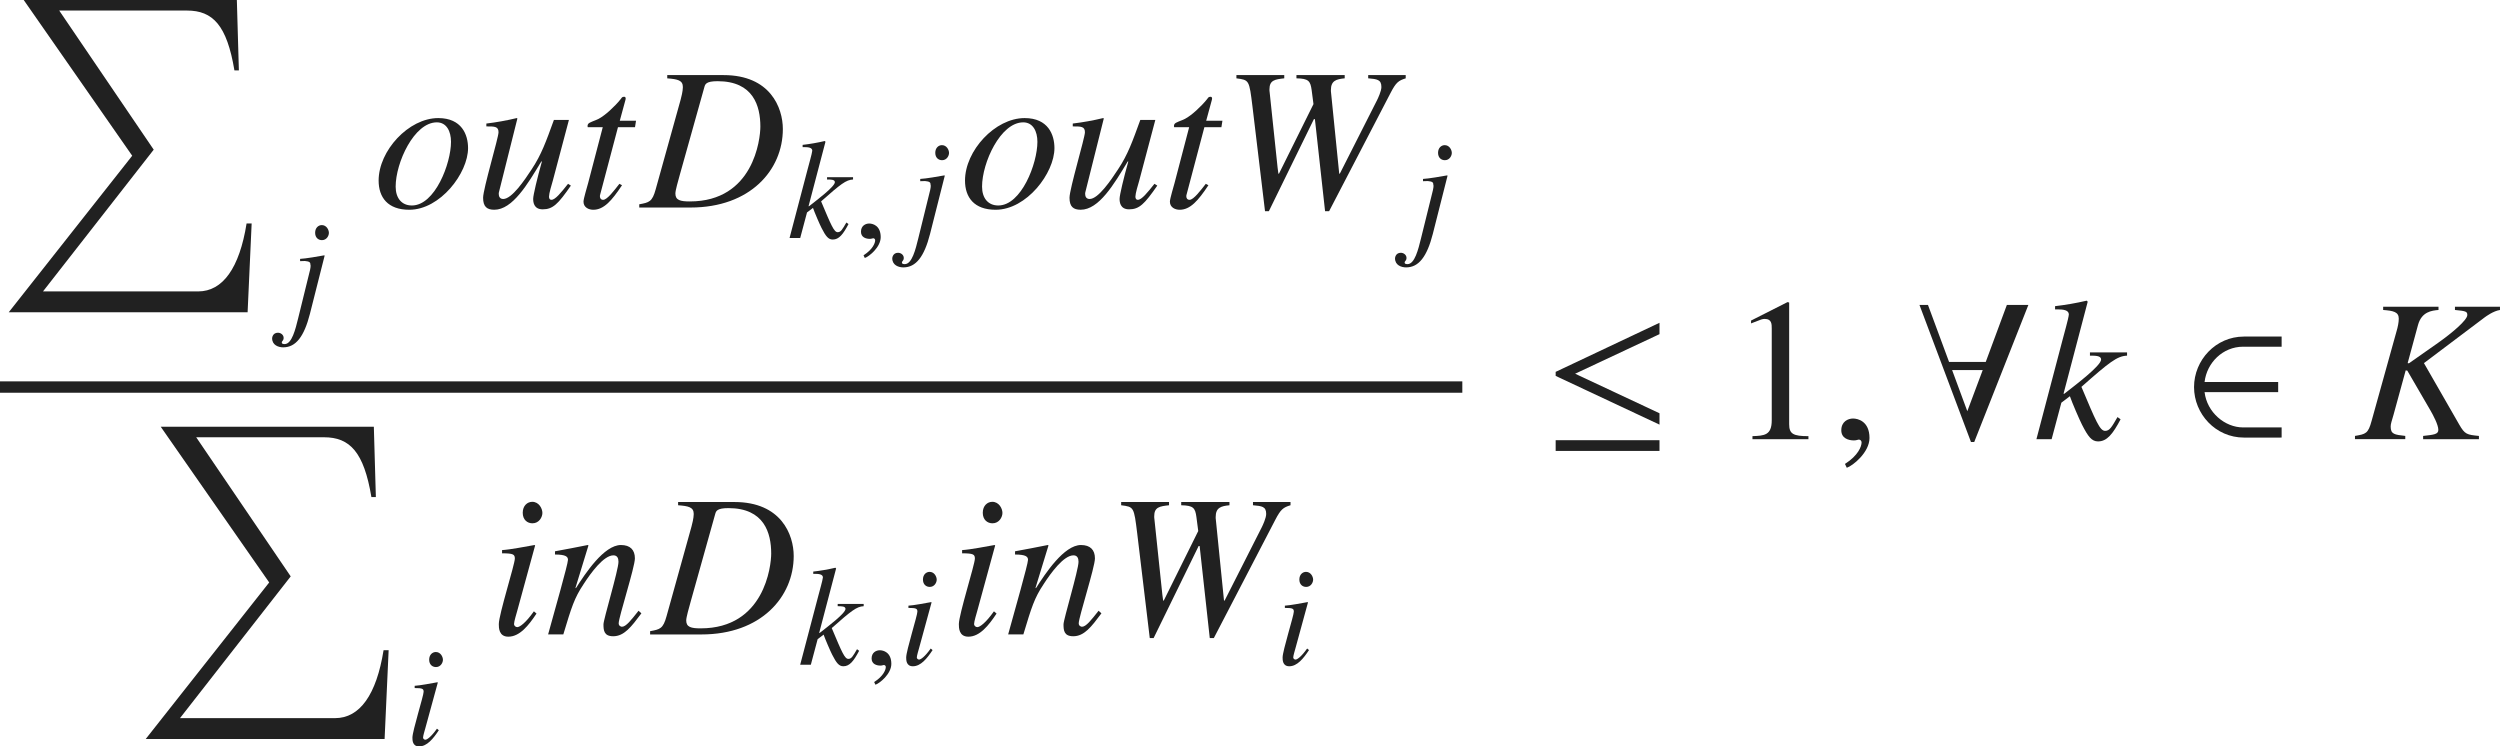 <?xml version="1.0" encoding="iso-8859-1"?>
<!-- Generator: Adobe Illustrator 26.5.3, SVG Export Plug-In . SVG Version: 6.00 Build 0)  -->
<svg version="1.1" id="&#x30EC;&#x30A4;&#x30E4;&#x30FC;_1"
	 xmlns="http://www.w3.org/2000/svg" xmlns:xlink="http://www.w3.org/1999/xlink" x="0px" y="0px" viewBox="0 0 122.271 36.506"
	 style="enable-background:new 0 0 122.271 36.506;" xml:space="preserve" preserveAspectRatio="xMinYMin meet">
<path style="fill:#212121;" d="M12.11,15.274H0.426l6.04-7.657L1.16,0h10.424l0.099,3.442h-0.218
	c-0.367-2.202-1.051-2.926-2.321-2.926H2.896L7.518,7.32l-5.415,6.933H9.69c1.21,0,2.023-1.151,2.37-3.323h0.248L12.11,15.274z"/>
<g>
	<path style="fill:#212121;" d="M15.08,13.543c0.076-0.284,0.111-0.444,0.111-0.534c0-0.021,0-0.042-0.007-0.056
		c0-0.118-0.035-0.167-0.271-0.188l-0.236,0.007v-0.111c0.285-0.014,0.91-0.124,1.18-0.173l0.021,0.014l-0.722,2.854
		c-0.285,1.11-0.688,1.632-1.305,1.632c-0.229,0-0.542-0.104-0.542-0.444c0-0.028,0.028-0.271,0.285-0.271
		c0.139,0,0.278,0.104,0.278,0.25c0,0.146-0.09,0.146-0.09,0.229c0,0.069,0.076,0.076,0.139,0.076c0.354,0,0.528-0.722,0.66-1.257
		L15.08,13.543z M15.746,11.745c-0.174,0-0.333-0.118-0.333-0.361c0-0.242,0.16-0.375,0.326-0.375c0.229,0,0.347,0.229,0.347,0.382
		C16.086,11.531,15.975,11.745,15.746,11.745z"/>
</g>
<g>
	<path style="fill:#212121;" d="M22.892,7.243c0,1.22-1.359,3.016-2.876,3.016c-1.051,0-1.498-0.605-1.498-1.429
		c0-1.458,1.468-3.055,2.916-3.055C22.585,5.776,22.892,6.589,22.892,7.243z M19.351,9.128c0,0.565,0.297,0.922,0.793,0.922
		c1.13,0,1.914-2.053,1.914-3.114c0-0.516-0.218-0.952-0.694-0.952C20.254,5.984,19.351,7.957,19.351,9.128z"/>
	<path style="fill:#212121;" d="M27.921,9.078c-0.625,0.902-0.882,1.16-1.378,1.16c-0.446,0-0.466-0.366-0.466-0.516
		c0-0.179,0.199-1.012,0.427-1.824h-0.03c-0.674,1.12-1.409,2.36-2.301,2.36c-0.357,0-0.545-0.149-0.545-0.586
		c0-0.436,0.754-2.936,0.754-3.203c0-0.287-0.188-0.287-0.595-0.287v-0.14c0.496-0.06,0.992-0.148,1.488-0.268l0.03,0.02
		l-0.902,3.601c-0.01,0.03-0.01,0.06-0.01,0.09c0,0.118,0.05,0.247,0.218,0.247c0.427,0,1.051-0.932,1.389-1.447
		c0.486-0.734,0.704-1.359,1.091-2.421h0.734L27.039,8.83c-0.06,0.198-0.188,0.635-0.188,0.784c0,0.049,0.01,0.158,0.119,0.158
		c0.188,0,0.466-0.347,0.813-0.783L27.921,9.078z"/>
	<path style="fill:#212121;" d="M31.057,6.222h-0.833l-0.873,3.303c-0.01,0.03-0.01,0.05-0.01,0.079c0,0.09,0.049,0.169,0.159,0.169
		c0.198,0,0.545-0.466,0.793-0.783l0.129,0.069c-0.506,0.764-0.893,1.2-1.408,1.2c-0.199,0-0.476-0.1-0.476-0.397
		c0-0.148,0.188-0.753,0.228-0.912l0.714-2.728h-0.734c0-0.02-0.01-0.039-0.01-0.06c0-0.039,0.01-0.069,0.03-0.099
		c0.06-0.09,0.337-0.159,0.506-0.248c0.327-0.169,0.803-0.615,1.081-0.962c0.04-0.05,0.069-0.119,0.148-0.119h0.04
		c0.04,0,0.06,0.039,0.06,0.089c0,0.02-0.01,0.04-0.01,0.06l-0.278,1.021h0.794L31.057,6.222z"/>
	<path style="fill:#212121;" d="M32.635,3.673h2.757c2.281,0,2.896,1.597,2.896,2.639c0,2.003-1.597,3.838-4.513,3.838h-2.51V9.992
		c0.486-0.09,0.635-0.119,0.804-0.734l1.22-4.384c0.03-0.109,0.109-0.417,0.109-0.615c0-0.337-0.258-0.387-0.764-0.427V3.673z
		 M33.25,8.543c-0.089,0.327-0.218,0.764-0.218,0.922c0,0.327,0.238,0.387,0.704,0.387c3.125,0,3.452-3.055,3.452-3.659
		c0-1.002-0.337-2.222-2.093-2.222c-0.565,0-0.605,0.148-0.645,0.287L33.25,8.543z"/>
</g>
<g>
	<path style="fill:#212121;" d="M41.499,10.959c-0.264,0.5-0.465,0.757-0.771,0.757c-0.215,0-0.34-0.159-0.549-0.569
		c-0.083-0.159-0.347-0.771-0.417-0.979l-0.292,0.222l-0.333,1.25h-0.521l0.882-3.354c0.062-0.25,0.215-0.764,0.229-0.916
		c0-0.153-0.201-0.174-0.375-0.174h-0.097V7.085c0.361-0.041,0.722-0.104,1.083-0.188l0.035,0.035l-0.826,3.145l0.014,0.015
		c0.382-0.299,1.271-0.966,1.271-1.181c0-0.132-0.194-0.132-0.382-0.132V8.668h1.271V8.78c-0.34,0.014-0.604,0.222-1.562,1.069
		c0.5,1.187,0.632,1.507,0.812,1.507c0.153,0,0.222-0.125,0.424-0.473L41.499,10.959z"/>
</g>
<g>
	<path style="fill:#212121;" d="M42.296,12.618l-0.062-0.132c0.458-0.291,0.569-0.604,0.569-0.735c0-0.062-0.048-0.098-0.097-0.098
		c-0.014,0-0.035,0.007-0.062,0.014c-0.021,0.008-0.056,0.015-0.104,0.015c-0.181,0-0.431-0.069-0.431-0.348
		c0-0.299,0.229-0.402,0.403-0.402c0.16,0,0.562,0.09,0.562,0.666C43.074,12.091,42.504,12.549,42.296,12.618z"/>
</g>
<g>
	<path style="fill:#212121;" d="M45.41,9.633c0.076-0.284,0.111-0.444,0.111-0.534c0-0.021,0-0.042-0.007-0.056
		c0-0.118-0.035-0.167-0.271-0.188l-0.236,0.007V8.751c0.285-0.014,0.91-0.124,1.18-0.173l0.021,0.014l-0.722,2.854
		c-0.285,1.11-0.688,1.632-1.305,1.632c-0.229,0-0.542-0.104-0.542-0.444c0-0.028,0.028-0.271,0.285-0.271
		c0.139,0,0.278,0.104,0.278,0.25c0,0.146-0.09,0.146-0.09,0.229c0,0.069,0.076,0.076,0.139,0.076c0.354,0,0.528-0.722,0.66-1.257
		L45.41,9.633z M46.076,7.835c-0.174,0-0.333-0.118-0.333-0.361c0-0.242,0.16-0.375,0.326-0.375c0.229,0,0.347,0.229,0.347,0.382
		C46.416,7.62,46.305,7.835,46.076,7.835z"/>
</g>
<g>
	<path style="fill:#212121;" d="M51.571,7.243c0,1.22-1.359,3.016-2.876,3.016c-1.051,0-1.498-0.605-1.498-1.429
		c0-1.458,1.468-3.055,2.916-3.055C51.264,5.776,51.571,6.589,51.571,7.243z M48.031,9.128c0,0.565,0.297,0.922,0.793,0.922
		c1.13,0,1.914-2.053,1.914-3.114c0-0.516-0.218-0.952-0.694-0.952C48.933,5.984,48.031,7.957,48.031,9.128z"/>
	<path style="fill:#212121;" d="M56.601,9.078c-0.625,0.902-0.882,1.16-1.378,1.16c-0.446,0-0.466-0.366-0.466-0.516
		c0-0.179,0.199-1.012,0.427-1.824h-0.03c-0.674,1.12-1.409,2.36-2.301,2.36c-0.357,0-0.545-0.149-0.545-0.586
		c0-0.436,0.754-2.936,0.754-3.203c0-0.287-0.188-0.287-0.595-0.287v-0.14c0.496-0.06,0.992-0.148,1.488-0.268l0.03,0.02
		l-0.902,3.601c-0.01,0.03-0.01,0.06-0.01,0.09c0,0.118,0.05,0.247,0.218,0.247c0.427,0,1.051-0.932,1.389-1.447
		c0.486-0.734,0.704-1.359,1.091-2.421h0.734L55.719,8.83c-0.06,0.198-0.188,0.635-0.188,0.784c0,0.049,0.01,0.158,0.119,0.158
		c0.188,0,0.466-0.347,0.813-0.783L56.601,9.078z"/>
	<path style="fill:#212121;" d="M59.737,6.222h-0.833l-0.873,3.303c-0.01,0.03-0.01,0.05-0.01,0.079c0,0.09,0.049,0.169,0.159,0.169
		c0.198,0,0.545-0.466,0.793-0.783l0.129,0.069c-0.506,0.764-0.893,1.2-1.408,1.2c-0.199,0-0.476-0.1-0.476-0.397
		c0-0.148,0.188-0.753,0.228-0.912l0.714-2.728h-0.734c0-0.02-0.01-0.039-0.01-0.06c0-0.039,0.01-0.069,0.03-0.099
		c0.06-0.09,0.337-0.159,0.506-0.248c0.327-0.169,0.803-0.615,1.081-0.962c0.04-0.05,0.069-0.119,0.148-0.119h0.04
		c0.04,0,0.06,0.039,0.06,0.089c0,0.02-0.01,0.04-0.01,0.06l-0.278,1.021h0.794L59.737,6.222z"/>
	<path style="fill:#212121;" d="M68.754,3.831c-0.357,0.109-0.477,0.199-0.744,0.715l-3.005,5.782h-0.198L64.31,5.826h-0.049
		l-2.203,4.503h-0.188l-0.615-5.128c-0.158-1.289-0.158-1.289-0.784-1.369V3.673h2.34v0.158c-0.455,0.05-0.724,0.09-0.724,0.536
		c0,0.05,0,0.099,0.01,0.148l0.388,3.68l0.039,0.298h0.029l1.687-3.402l-0.089-0.684c-0.061-0.447-0.149-0.565-0.744-0.576V3.673
		h2.36v0.158c-0.407,0.04-0.675,0.109-0.675,0.576c0,0.039,0,0.089,0.01,0.148l0.397,3.938h0.03l1.824-3.601
		c0.039-0.079,0.209-0.437,0.209-0.635c0-0.367-0.209-0.387-0.646-0.427V3.673h1.835V3.831z"/>
</g>
<g>
	<path style="fill:#212121;" d="M70,9.633c0.076-0.284,0.111-0.444,0.111-0.534c0-0.021,0-0.042-0.008-0.056
		c0-0.118-0.034-0.167-0.271-0.188l-0.235,0.007V8.751c0.284-0.014,0.909-0.124,1.18-0.173l0.021,0.014l-0.723,2.854
		c-0.285,1.11-0.688,1.632-1.305,1.632c-0.229,0-0.542-0.104-0.542-0.444c0-0.028,0.028-0.271,0.284-0.271
		c0.139,0,0.278,0.104,0.278,0.25c0,0.146-0.091,0.146-0.091,0.229c0,0.069,0.076,0.076,0.139,0.076c0.354,0,0.528-0.722,0.66-1.257
		L70,9.633z M70.666,7.835c-0.174,0-0.333-0.118-0.333-0.361c0-0.242,0.159-0.375,0.326-0.375c0.229,0,0.347,0.229,0.347,0.382
		C71.005,7.62,70.895,7.835,70.666,7.835z"/>
</g>
<line style="fill:none;stroke:#212121;stroke-width:0.556;stroke-miterlimit:10;" x1="0" y1="18.93" x2="71.52" y2="18.93"/>
<path style="fill:#212121;" d="M18.81,36.144H7.126l6.04-7.657L7.86,20.87h10.424l0.099,3.442h-0.218
	c-0.367-2.202-1.051-2.926-2.321-2.926H9.596l4.622,6.804l-5.415,6.933h7.587c1.21,0,2.023-1.151,2.37-3.323h0.248L18.81,36.144z"/>
<g>
	<path style="fill:#212121;" d="M21.462,35.715c-0.271,0.409-0.576,0.791-0.965,0.791c-0.326,0-0.326-0.306-0.326-0.431
		c0-0.326,0.548-2.048,0.548-2.242c0-0.146-0.056-0.181-0.438-0.181v-0.11c0.264-0.015,0.84-0.125,1.111-0.174l0.021,0.014
		l-0.611,2.235c-0.028,0.098-0.111,0.375-0.111,0.458c0,0.049,0.049,0.104,0.111,0.104c0.083,0,0.285-0.139,0.569-0.541
		L21.462,35.715z M21.323,32.625c-0.173,0-0.333-0.118-0.333-0.361c0-0.242,0.16-0.375,0.326-0.375c0.229,0,0.347,0.229,0.347,0.382
		C21.663,32.41,21.552,32.625,21.323,32.625z"/>
</g>
<g>
	<path style="fill:#212121;" d="M26.24,30.008c-0.387,0.585-0.823,1.131-1.378,1.131c-0.466,0-0.466-0.437-0.466-0.615
		c0-0.466,0.784-2.926,0.784-3.203c0-0.209-0.079-0.259-0.625-0.259v-0.158c0.377-0.02,1.2-0.179,1.587-0.248l0.03,0.02
		l-0.873,3.194c-0.04,0.139-0.159,0.535-0.159,0.654c0,0.069,0.069,0.148,0.159,0.148c0.119,0,0.407-0.198,0.813-0.773L26.24,30.008
		z M26.042,25.594c-0.248,0-0.476-0.168-0.476-0.516c0-0.347,0.228-0.535,0.466-0.535c0.327,0,0.496,0.327,0.496,0.545
		C26.528,25.287,26.37,25.594,26.042,25.594z"/>
	<path style="fill:#212121;" d="M31.369,29.998c-0.496,0.664-0.843,1.12-1.378,1.12c-0.457,0-0.476-0.297-0.476-0.585
		c0-0.238,0.734-2.658,0.734-3.055c0-0.179-0.06-0.317-0.248-0.317c-0.476,0-1.101,0.854-1.458,1.408
		c-0.456,0.685-0.585,1.111-0.992,2.46h-0.744c0.308-1.121,0.972-3.441,0.972-3.649c0-0.149-0.099-0.259-0.635-0.259v-0.158
		c0.536-0.1,1.071-0.198,1.607-0.308l0.03,0.02l-0.635,2.073l0.02,0.02c0.466-0.733,1.379-2.112,2.202-2.112
		c0.456,0,0.684,0.238,0.684,0.654c0,0.427-0.793,2.877-0.793,3.174c0,0.149,0.139,0.169,0.159,0.169
		c0.198,0,0.446-0.317,0.813-0.783L31.369,29.998z"/>
	<path style="fill:#212121;" d="M33.166,24.553h2.757c2.281,0,2.896,1.597,2.896,2.639c0,2.003-1.597,3.838-4.513,3.838h-2.51V30.87
		c0.486-0.089,0.635-0.118,0.804-0.733l1.22-4.384c0.03-0.109,0.109-0.417,0.109-0.615c0-0.337-0.258-0.387-0.764-0.427V24.553z
		 M33.78,29.423c-0.089,0.327-0.218,0.764-0.218,0.922c0,0.327,0.238,0.387,0.704,0.387c3.125,0,3.452-3.055,3.452-3.659
		c0-1.002-0.337-2.222-2.093-2.222c-0.565,0-0.605,0.148-0.645,0.287L33.78,29.423z"/>
</g>
<g>
	<path style="fill:#212121;" d="M42.019,31.829c-0.264,0.5-0.465,0.757-0.771,0.757c-0.215,0-0.34-0.159-0.549-0.569
		c-0.083-0.159-0.347-0.771-0.417-0.979l-0.292,0.222l-0.333,1.25h-0.521l0.882-3.354c0.062-0.25,0.215-0.764,0.229-0.916
		c0-0.153-0.201-0.174-0.375-0.174h-0.097v-0.111c0.361-0.041,0.722-0.104,1.083-0.188l0.035,0.035l-0.826,3.145l0.014,0.015
		c0.382-0.299,1.271-0.966,1.271-1.181c0-0.132-0.194-0.132-0.382-0.132v-0.111h1.271v0.111c-0.34,0.014-0.604,0.222-1.562,1.069
		c0.5,1.187,0.632,1.507,0.812,1.507c0.153,0,0.222-0.125,0.424-0.473L42.019,31.829z"/>
</g>
<g>
	<path style="fill:#212121;" d="M42.816,33.489l-0.062-0.132c0.458-0.291,0.569-0.604,0.569-0.735c0-0.062-0.048-0.098-0.097-0.098
		c-0.014,0-0.035,0.007-0.062,0.014c-0.021,0.008-0.056,0.015-0.104,0.015c-0.181,0-0.431-0.069-0.431-0.348
		c0-0.299,0.229-0.402,0.403-0.402c0.16,0,0.562,0.09,0.562,0.666C43.594,32.961,43.025,33.419,42.816,33.489z"/>
</g>
<g>
	<path style="fill:#212121;" d="M45.611,31.795c-0.271,0.409-0.576,0.791-0.965,0.791c-0.326,0-0.326-0.306-0.326-0.431
		c0-0.326,0.548-2.048,0.548-2.242c0-0.146-0.056-0.181-0.438-0.181v-0.11c0.264-0.015,0.84-0.125,1.111-0.174l0.021,0.014
		l-0.611,2.235c-0.028,0.098-0.111,0.375-0.111,0.458c0,0.049,0.049,0.104,0.111,0.104c0.083,0,0.285-0.139,0.569-0.541
		L45.611,31.795z M45.473,28.705c-0.173,0-0.333-0.118-0.333-0.361c0-0.242,0.16-0.375,0.326-0.375c0.229,0,0.347,0.229,0.347,0.382
		C45.813,28.491,45.702,28.705,45.473,28.705z"/>
</g>
<g>
	<path style="fill:#212121;" d="M48.74,30.008c-0.387,0.585-0.823,1.131-1.378,1.131c-0.466,0-0.466-0.437-0.466-0.615
		c0-0.466,0.784-2.926,0.784-3.203c0-0.209-0.079-0.259-0.625-0.259v-0.158c0.377-0.02,1.2-0.179,1.587-0.248l0.03,0.02
		l-0.873,3.194c-0.04,0.139-0.159,0.535-0.159,0.654c0,0.069,0.069,0.148,0.159,0.148c0.119,0,0.407-0.198,0.813-0.773L48.74,30.008
		z M48.542,25.594c-0.248,0-0.476-0.168-0.476-0.516c0-0.347,0.228-0.535,0.466-0.535c0.327,0,0.496,0.327,0.496,0.545
		C49.028,25.287,48.87,25.594,48.542,25.594z"/>
	<path style="fill:#212121;" d="M53.869,29.998c-0.496,0.664-0.843,1.12-1.378,1.12c-0.457,0-0.476-0.297-0.476-0.585
		c0-0.238,0.734-2.658,0.734-3.055c0-0.179-0.06-0.317-0.248-0.317c-0.476,0-1.101,0.854-1.458,1.408
		c-0.456,0.685-0.585,1.111-0.992,2.46h-0.744c0.308-1.121,0.972-3.441,0.972-3.649c0-0.149-0.099-0.259-0.635-0.259v-0.158
		c0.536-0.1,1.071-0.198,1.607-0.308l0.03,0.02l-0.635,2.073l0.02,0.02c0.466-0.733,1.379-2.112,2.202-2.112
		c0.456,0,0.684,0.238,0.684,0.654c0,0.427-0.793,2.877-0.793,3.174c0,0.149,0.139,0.169,0.159,0.169
		c0.198,0,0.446-0.317,0.813-0.783L53.869,29.998z"/>
	<path style="fill:#212121;" d="M63.115,24.711c-0.357,0.109-0.477,0.199-0.744,0.715l-3.005,5.782h-0.198l-0.496-4.503h-0.049
		l-2.202,4.503h-0.188l-0.615-5.128c-0.159-1.289-0.159-1.289-0.784-1.369v-0.158h2.341v0.158c-0.456,0.05-0.724,0.09-0.724,0.536
		c0,0.05,0,0.099,0.01,0.148l0.387,3.68l0.04,0.298h0.03l1.686-3.402l-0.089-0.684c-0.06-0.446-0.149-0.565-0.744-0.576v-0.158h2.36
		v0.158c-0.407,0.04-0.674,0.109-0.674,0.576c0,0.039,0,0.089,0.01,0.148l0.397,3.938h0.03l1.825-3.601
		c0.039-0.079,0.208-0.437,0.208-0.635c0-0.367-0.208-0.387-0.646-0.427v-0.158h1.836V24.711z"/>
</g>
<g>
	<path style="fill:#212121;" d="M64.021,31.795c-0.271,0.409-0.576,0.791-0.965,0.791c-0.326,0-0.326-0.306-0.326-0.431
		c0-0.326,0.549-2.048,0.549-2.242c0-0.146-0.056-0.181-0.438-0.181v-0.11c0.264-0.015,0.84-0.125,1.11-0.174l0.021,0.014
		l-0.611,2.235c-0.027,0.098-0.111,0.375-0.111,0.458c0,0.049,0.049,0.104,0.111,0.104c0.083,0,0.285-0.139,0.569-0.541
		L64.021,31.795z M63.882,28.705c-0.173,0-0.333-0.118-0.333-0.361c0-0.242,0.16-0.375,0.326-0.375c0.229,0,0.348,0.229,0.348,0.382
		C64.223,28.491,64.112,28.705,63.882,28.705z"/>
</g>
<g>
	<path style="fill:#212121;" d="M76.085,18.385v-0.198l5.078-2.4v0.556l-4.126,1.935l4.126,1.934v0.556L76.085,18.385z
		 M76.085,22.055V21.53h5.078v0.525H76.085z"/>
</g>
<g>
	<path style="fill:#212121;" d="M85.711,21.331c0.575-0.021,0.942-0.04,0.942-0.774v-4.492c0-0.209,0-0.467-0.337-0.467
		c-0.119,0-0.119,0-0.675,0.219v-0.139l1.785-0.903l0.079,0.021v5.95c0,0.477,0.199,0.586,0.942,0.586v0.148h-2.737V21.331z"/>
</g>
<g>
	<path style="fill:#212121;" d="M90.324,22.878l-0.09-0.188c0.655-0.417,0.813-0.863,0.813-1.052c0-0.089-0.069-0.139-0.139-0.139
		c-0.02,0-0.05,0.01-0.089,0.021c-0.03,0.01-0.08,0.02-0.149,0.02c-0.258,0-0.615-0.1-0.615-0.496c0-0.427,0.328-0.575,0.576-0.575
		c0.228,0,0.803,0.129,0.803,0.952C91.434,22.124,90.621,22.779,90.324,22.878z"/>
</g>
<g>
	<path style="fill:#212121;" d="M96.556,21.618h-0.159l-2.519-6.704h0.416l1.031,2.786h1.795l1.032-2.786h1.052L96.556,21.618z
		 M95.474,18.098l0.744,2.013l0.754-2.013H95.474z"/>
</g>
<g>
	<path style="fill:#212121;" d="M103.714,20.508c-0.377,0.714-0.664,1.081-1.101,1.081c-0.308,0-0.485-0.229-0.783-0.813
		c-0.119-0.229-0.496-1.101-0.595-1.398l-0.417,0.317l-0.476,1.785h-0.744l1.26-4.79c0.089-0.357,0.307-1.092,0.326-1.31
		c0-0.219-0.287-0.248-0.535-0.248h-0.139v-0.158c0.516-0.06,1.031-0.149,1.547-0.269l0.05,0.05l-1.181,4.493l0.021,0.02
		c0.546-0.427,1.815-1.379,1.815-1.686c0-0.188-0.278-0.188-0.546-0.188v-0.159h1.815v0.159c-0.486,0.02-0.863,0.317-2.232,1.527
		c0.715,1.695,0.902,2.152,1.16,2.152c0.219,0,0.318-0.179,0.605-0.675L103.714,20.508z"/>
</g>
<g>
	<path style="fill:#212121;" d="M109.746,21.401c-1.379,0-2.439-1.15-2.439-2.47s1.061-2.47,2.439-2.47h1.845v0.496h-1.884
		c-0.992,0-1.775,0.783-1.885,1.726h3.6v0.496h-3.6c0.119,0.991,0.992,1.726,1.885,1.726h1.884v0.496H109.746z"/>
</g>
<g>
	<path style="fill:#212121;" d="M122.271,15.161c-0.328,0.05-0.675,0.308-0.744,0.357l-2.976,2.241l1.726,3.006
		c0.278,0.485,0.377,0.496,0.963,0.556v0.158h-2.729v-0.158c0.536-0.06,0.744-0.08,0.744-0.298c0-0.248-0.258-0.725-0.377-0.933
		l-1.141-1.964l-0.079-0.01l-0.595,2.172c-0.09,0.317-0.139,0.437-0.139,0.575c0,0.377,0.188,0.397,0.714,0.457v0.158h-2.46v-0.158
		c0.525-0.09,0.645-0.109,0.813-0.734l1.22-4.384c0.06-0.198,0.109-0.437,0.109-0.615c0-0.337-0.268-0.387-0.764-0.427v-0.158h2.707
		v0.158c-0.326,0.03-0.822,0.08-1.002,0.734l-0.506,1.864l0.061,0.011l1.428-1.002c0.675-0.477,1.428-1.111,1.428-1.359
		c0-0.168-0.059-0.198-0.604-0.248v-0.158h2.202V15.161z"/>
</g>
</svg>
